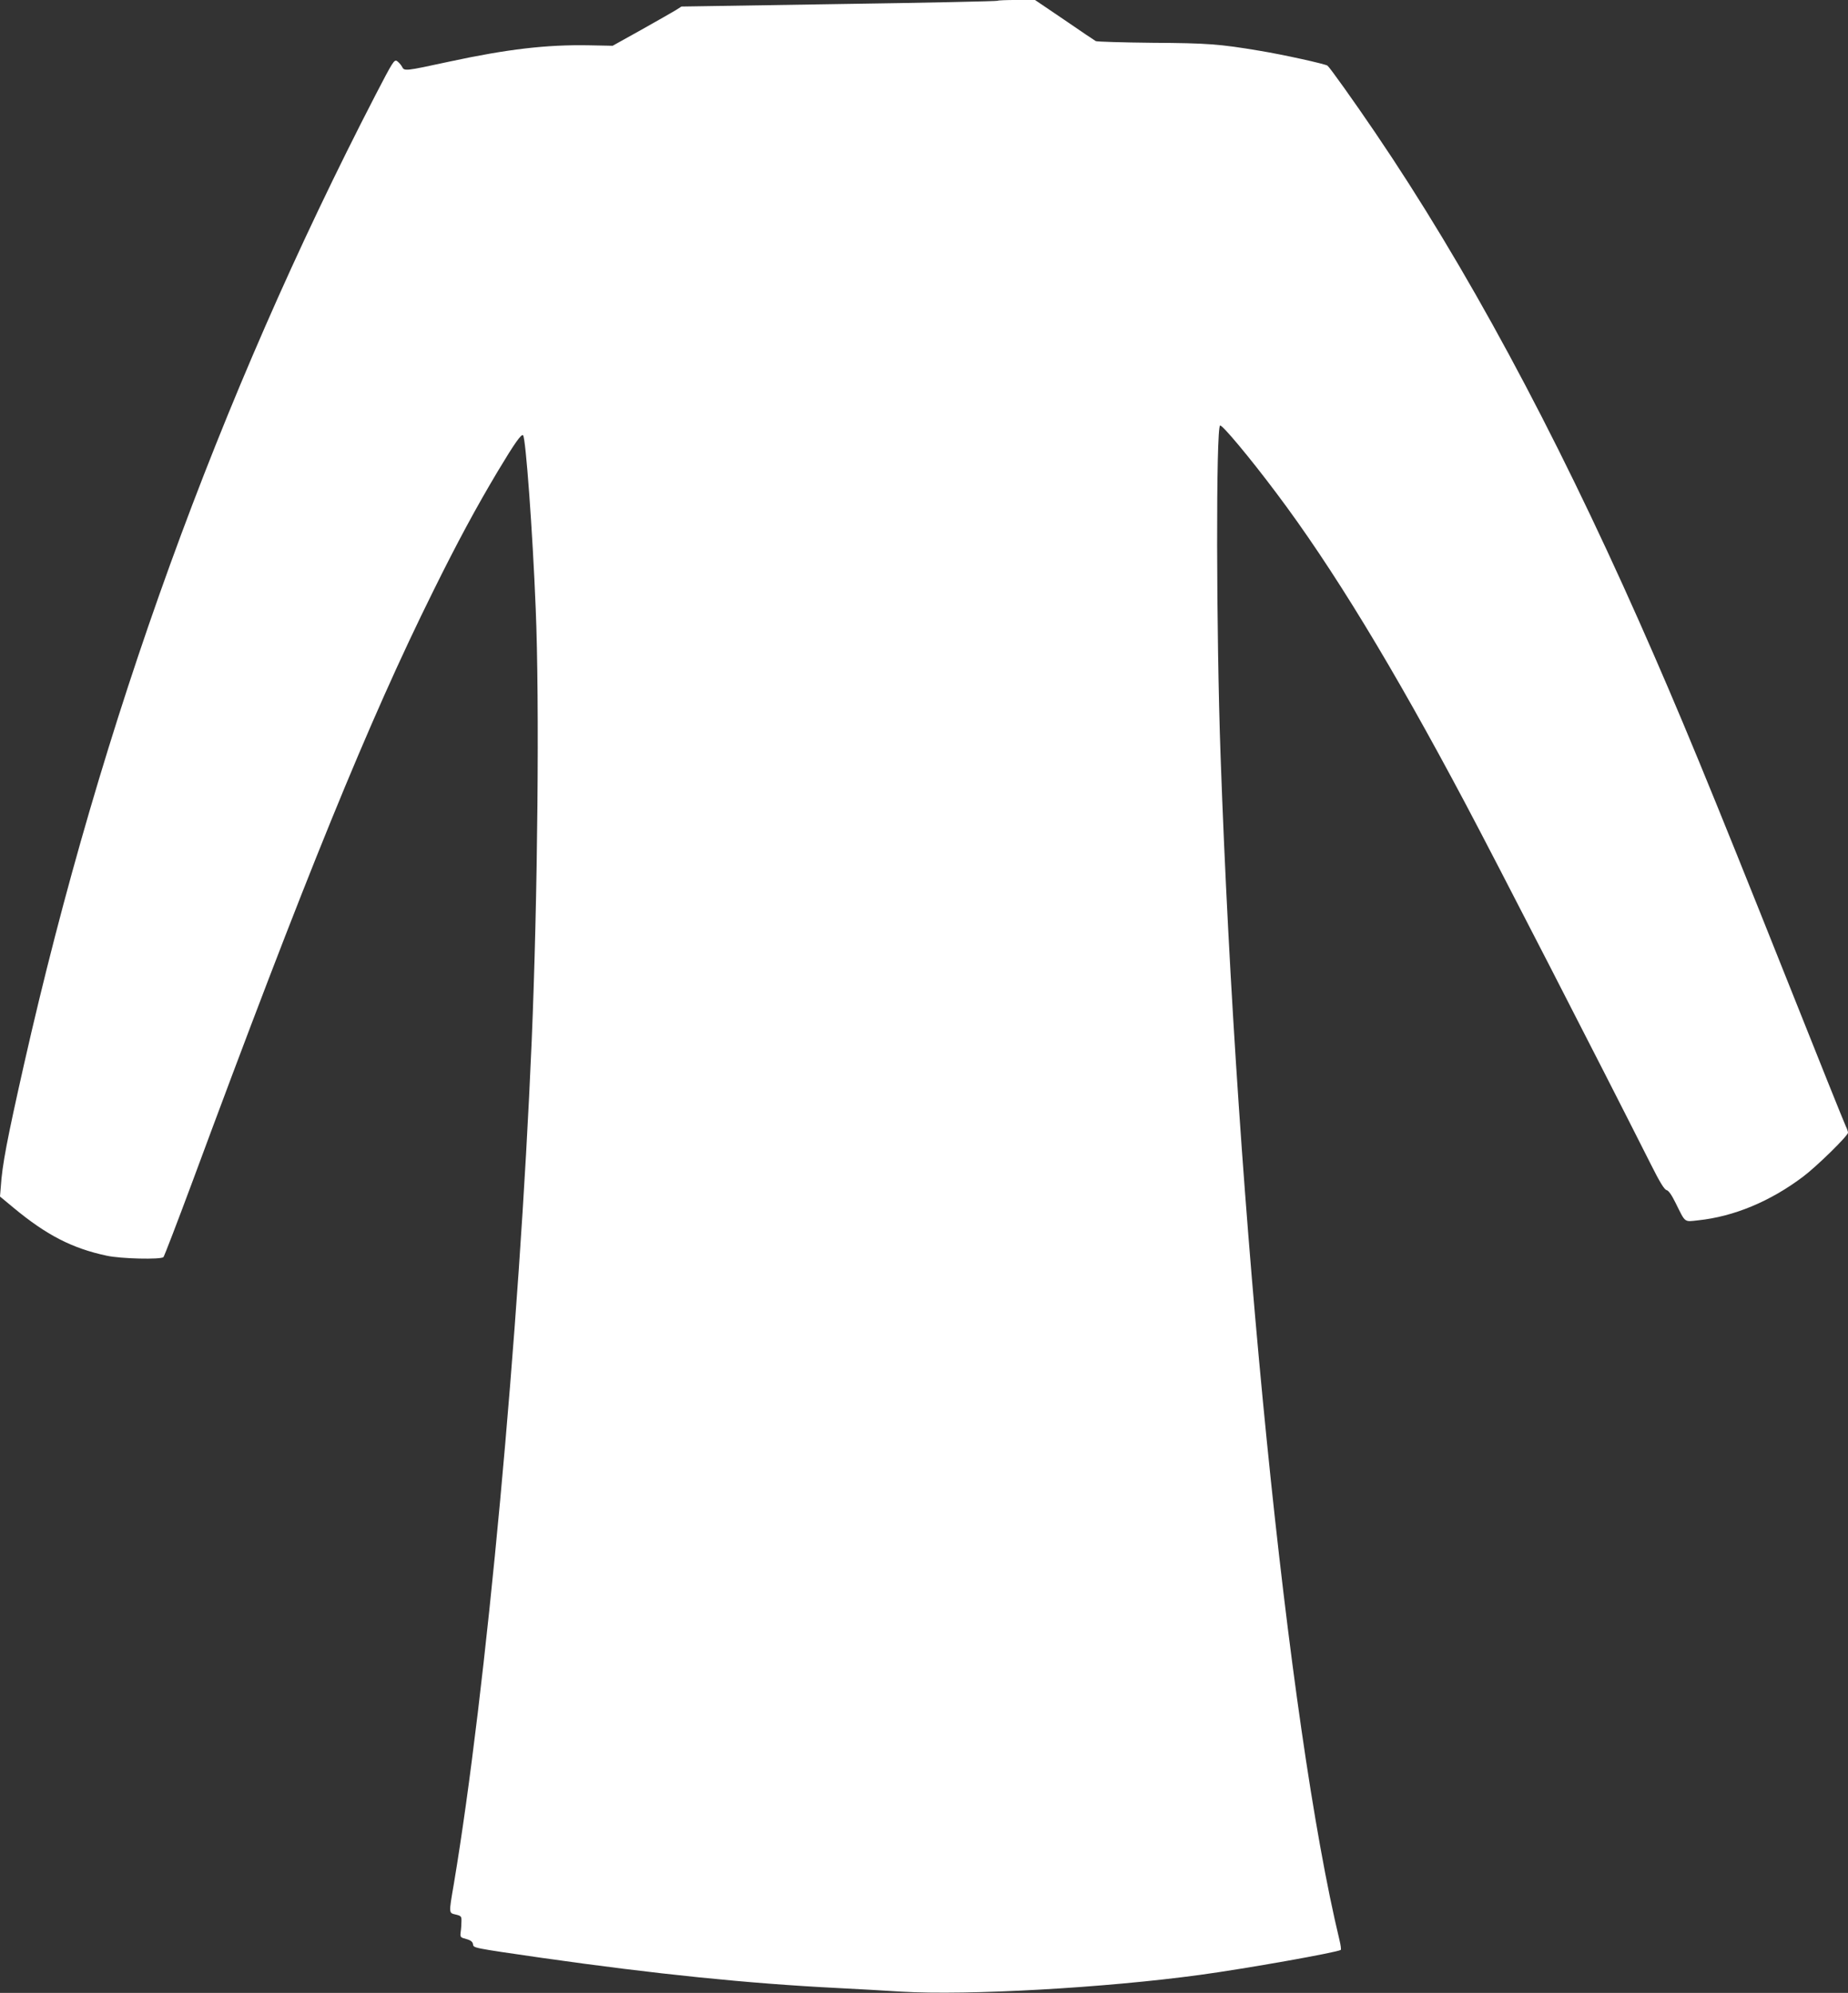 <?xml version="1.0" standalone="no"?>
<!DOCTYPE svg PUBLIC "-//W3C//DTD SVG 20010904//EN"
 "http://www.w3.org/TR/2001/REC-SVG-20010904/DTD/svg10.dtd">
<svg version="1.0" xmlns="http://www.w3.org/2000/svg"
 width="1187pt" height="1280pt" viewBox="0 0 1187 1280"
 preserveAspectRatio="xMidYMid meet">
<rect x="0" y="0" width="1187" height="1280" fill="#333333" stroke="none"/>
<g transform="translate(0,1280) scale(0.1,-0.1)"
fill="#ffffff" stroke="none">
<path d="M6408 12795 c-3 -3 -461 -13 -1018 -21 l-1013 -16 -36 -23 c-20 -12
-119 -69 -221 -126 l-185 -103 -151 3 c-272 5 -523 -24 -899 -105 -287 -62
-288 -62 -303 -32 -7 13 -22 29 -32 36 -18 11 -28 -6 -137 -216 -1009 -1952
-1761 -4026 -2258 -6225 -110 -488 -141 -649 -150 -792 l-5 -60 88 -73 c211
-175 376 -260 597 -307 90 -20 348 -26 365 -9 5 5 88 221 184 479 726 1961
1136 2967 1548 3797 155 314 278 541 414 769 111 185 153 244 164 233 17 -19
61 -614 81 -1114 25 -596 13 -1855 -26 -2780 -80 -1879 -293 -4176 -500 -5411
-33 -192 -33 -185 13 -196 34 -8 37 -12 36 -43 0 -19 -2 -50 -5 -69 -4 -33 -2
-35 36 -45 29 -8 41 -18 43 -33 4 -25 -7 -23 442 -88 731 -104 1326 -165 1905
-194 116 -6 298 -16 405 -23 429 -25 1305 24 1920 108 294 40 873 143 902 160
3 2 0 30 -8 62 -332 1381 -659 4637 -764 7607 -28 786 -30 2113 -3 2122 14 5
189 -204 360 -432 360 -478 751 -1121 1215 -1995 196 -369 855 -1650 1191
-2317 58 -116 87 -163 102 -167 13 -3 33 -32 58 -83 64 -129 53 -121 144 -111
229 24 463 121 674 280 87 65 289 263 289 283 0 7 -6 25 -14 41 -8 16 -179
441 -379 944 -496 1244 -690 1716 -949 2300 -548 1235 -1113 2282 -1696 3140
-135 199 -289 415 -305 428 -13 11 -290 72 -437 96 -256 43 -334 49 -687 51
-194 2 -358 7 -365 11 -7 4 -98 65 -201 136 l-189 128 -117 0 c-65 0 -120 -2
-123 -5z"/>
</g>
</svg>
